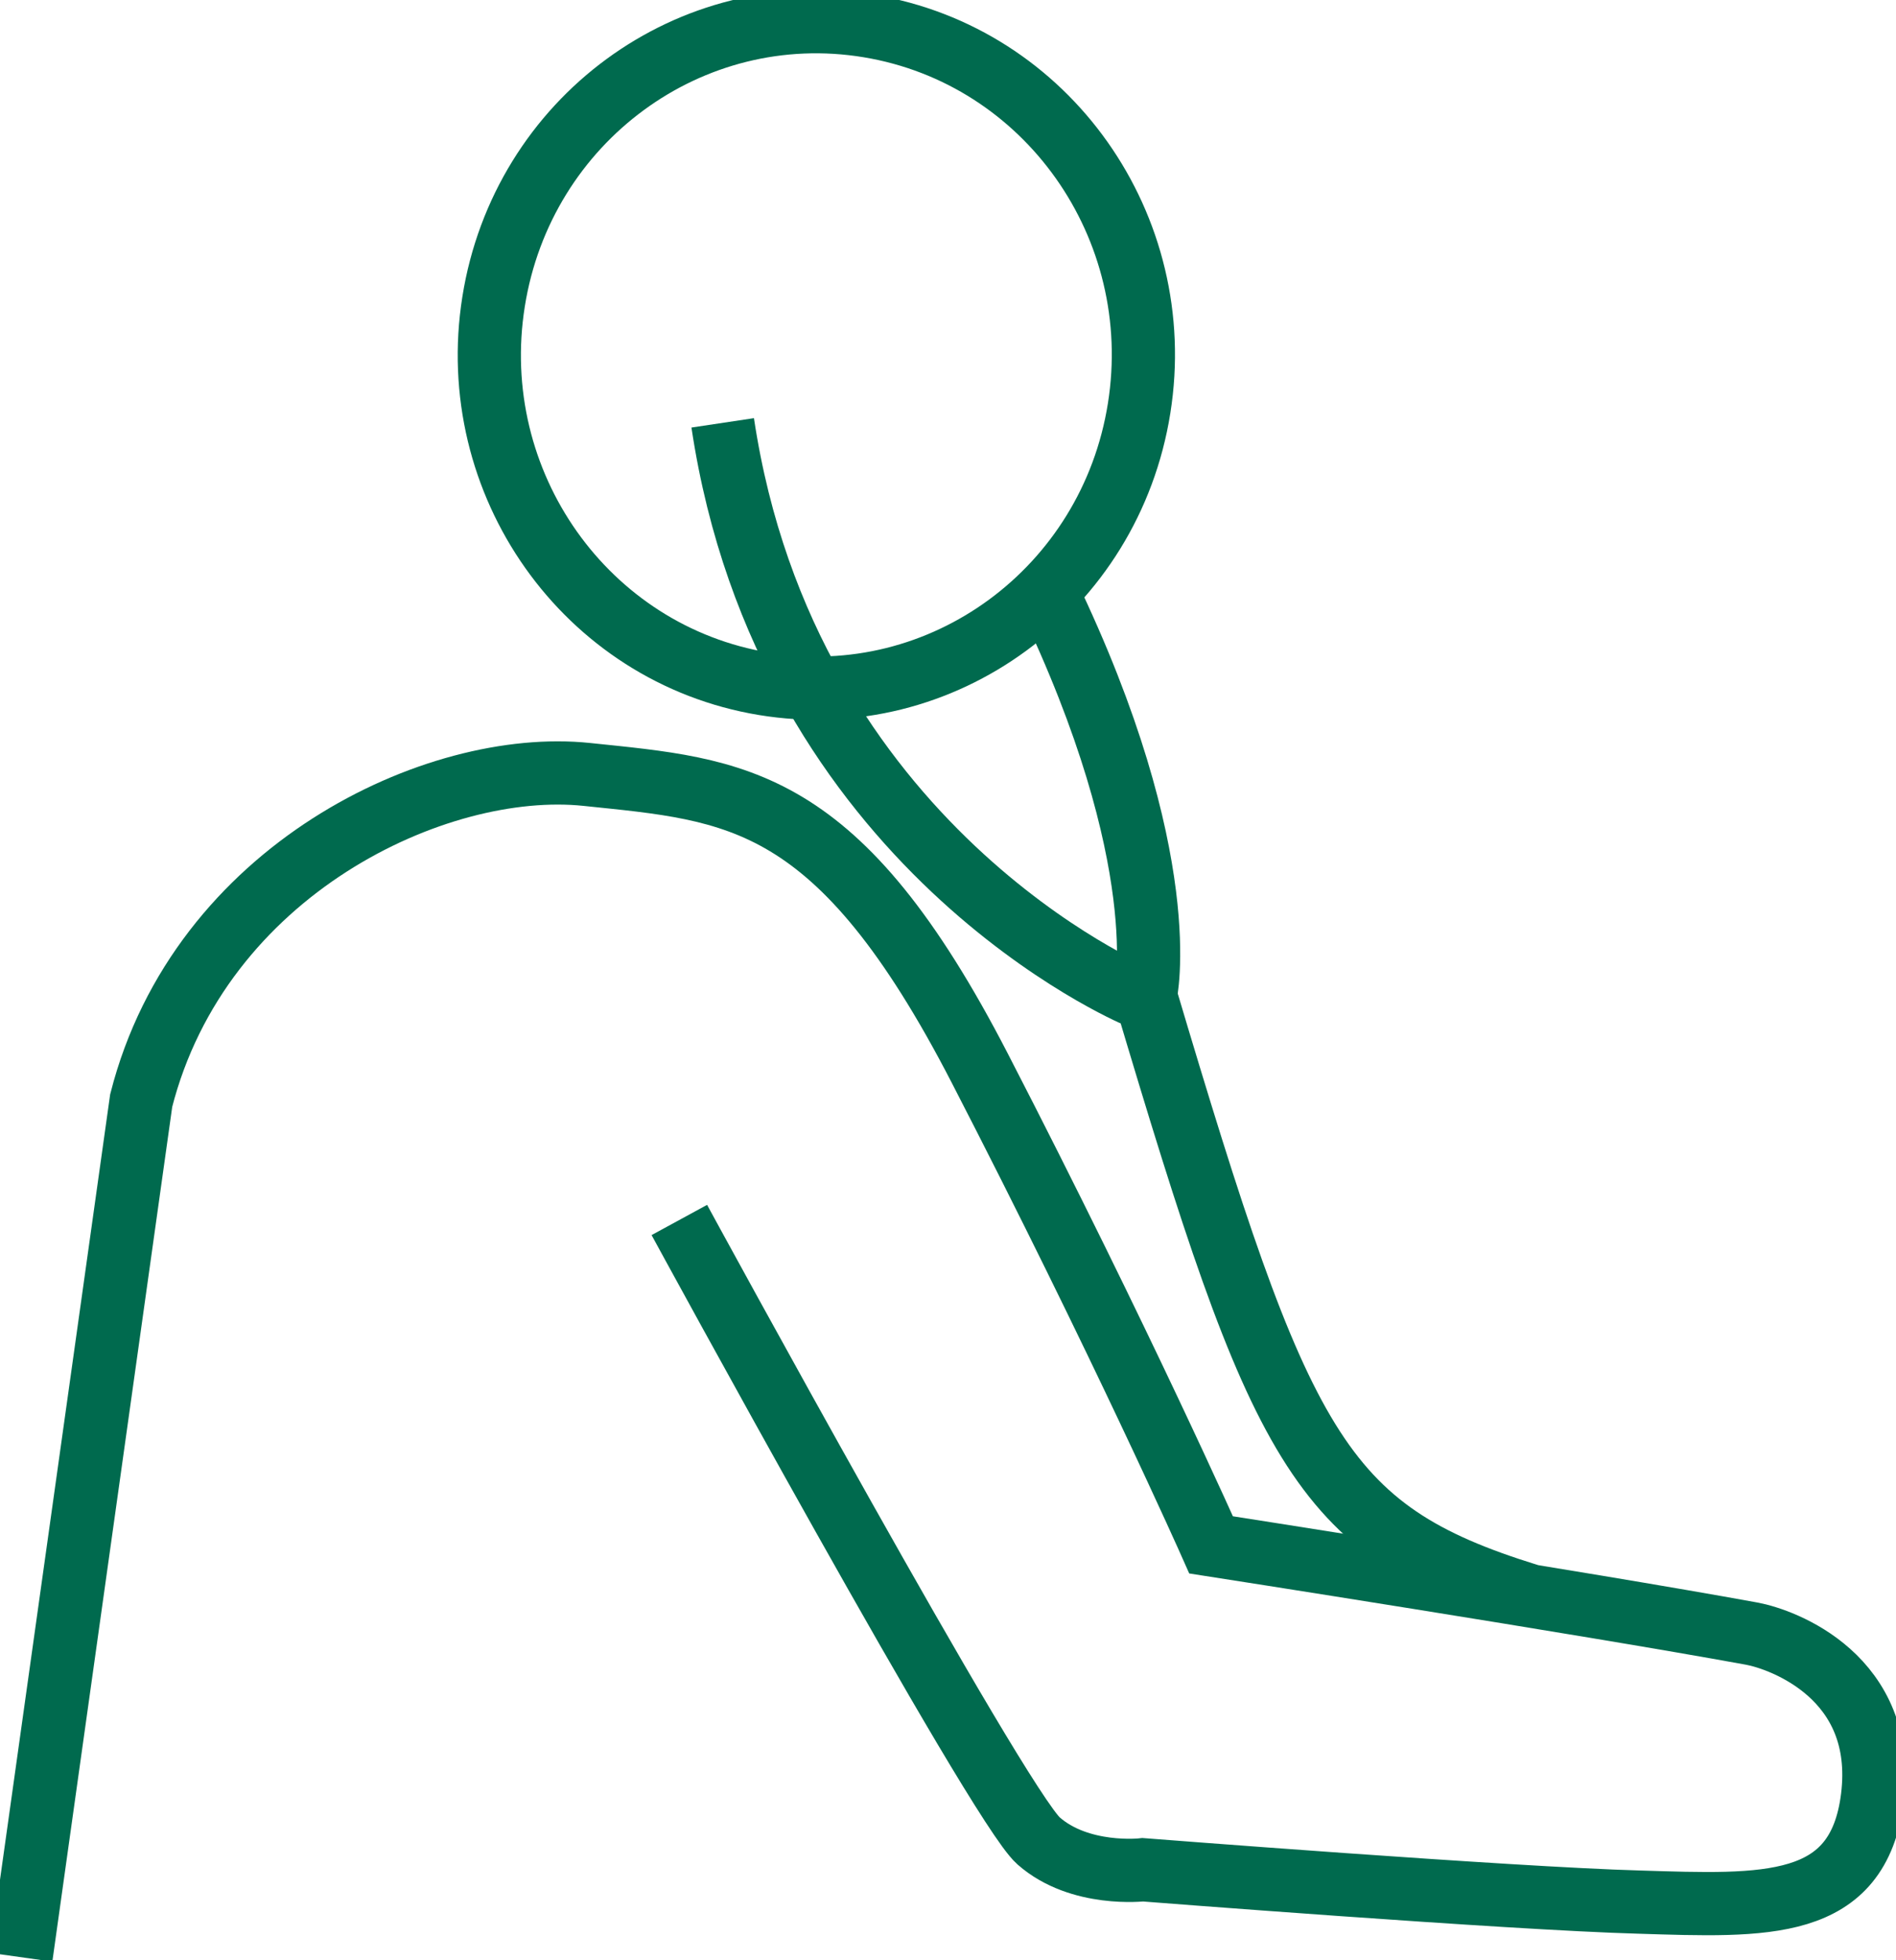 <svg width="30" height="31" viewBox="0 0 30 31" fill="none" xmlns="http://www.w3.org/2000/svg">
<g clip-path="url(#clip0_787_6880)">
<path d="M18.024 6.457C18.482 3.585 16.567 0.878 13.746 0.412C10.925 -0.055 8.267 1.896 7.81 4.769C7.352 7.641 9.267 10.348 12.088 10.814C14.909 11.28 17.567 9.33 18.024 6.457Z" stroke="#006A4E" stroke-miterlimit="10"/>
<path d="M0.333 30.952L2.234 17.405C3.165 13.754 6.906 11.998 9.283 12.247C11.659 12.495 13.262 12.551 15.503 16.893C17.744 21.236 19.163 24.431 19.163 24.431C19.163 24.431 25.03 25.344 27.719 25.835C28.201 25.924 29.864 26.519 29.627 28.428C29.403 30.219 27.943 30.143 25.926 30.08C23.909 30.025 18.083 29.569 18.083 29.569C18.083 29.569 17.085 29.686 16.433 29.112C15.781 28.538 10.749 19.293 10.749 19.293" stroke="#006A4E" stroke-miterlimit="10"/>
<path d="M11.435 6.687C12.446 13.422 17.974 15.745 17.974 15.745H18.123C20.255 22.902 20.853 24.196 24.18 25.226" stroke="#006A4E" stroke-miterlimit="10"/>
<path d="M18.123 15.745C18.123 15.745 18.612 13.616 16.561 9.356" stroke="#006A4E" stroke-miterlimit="10"/>
</g>
<defs>
<clipPath id="clip0_787_6880">
<rect width="30" height="31" fill="white"/>
</clipPath>
</defs>
</svg>
